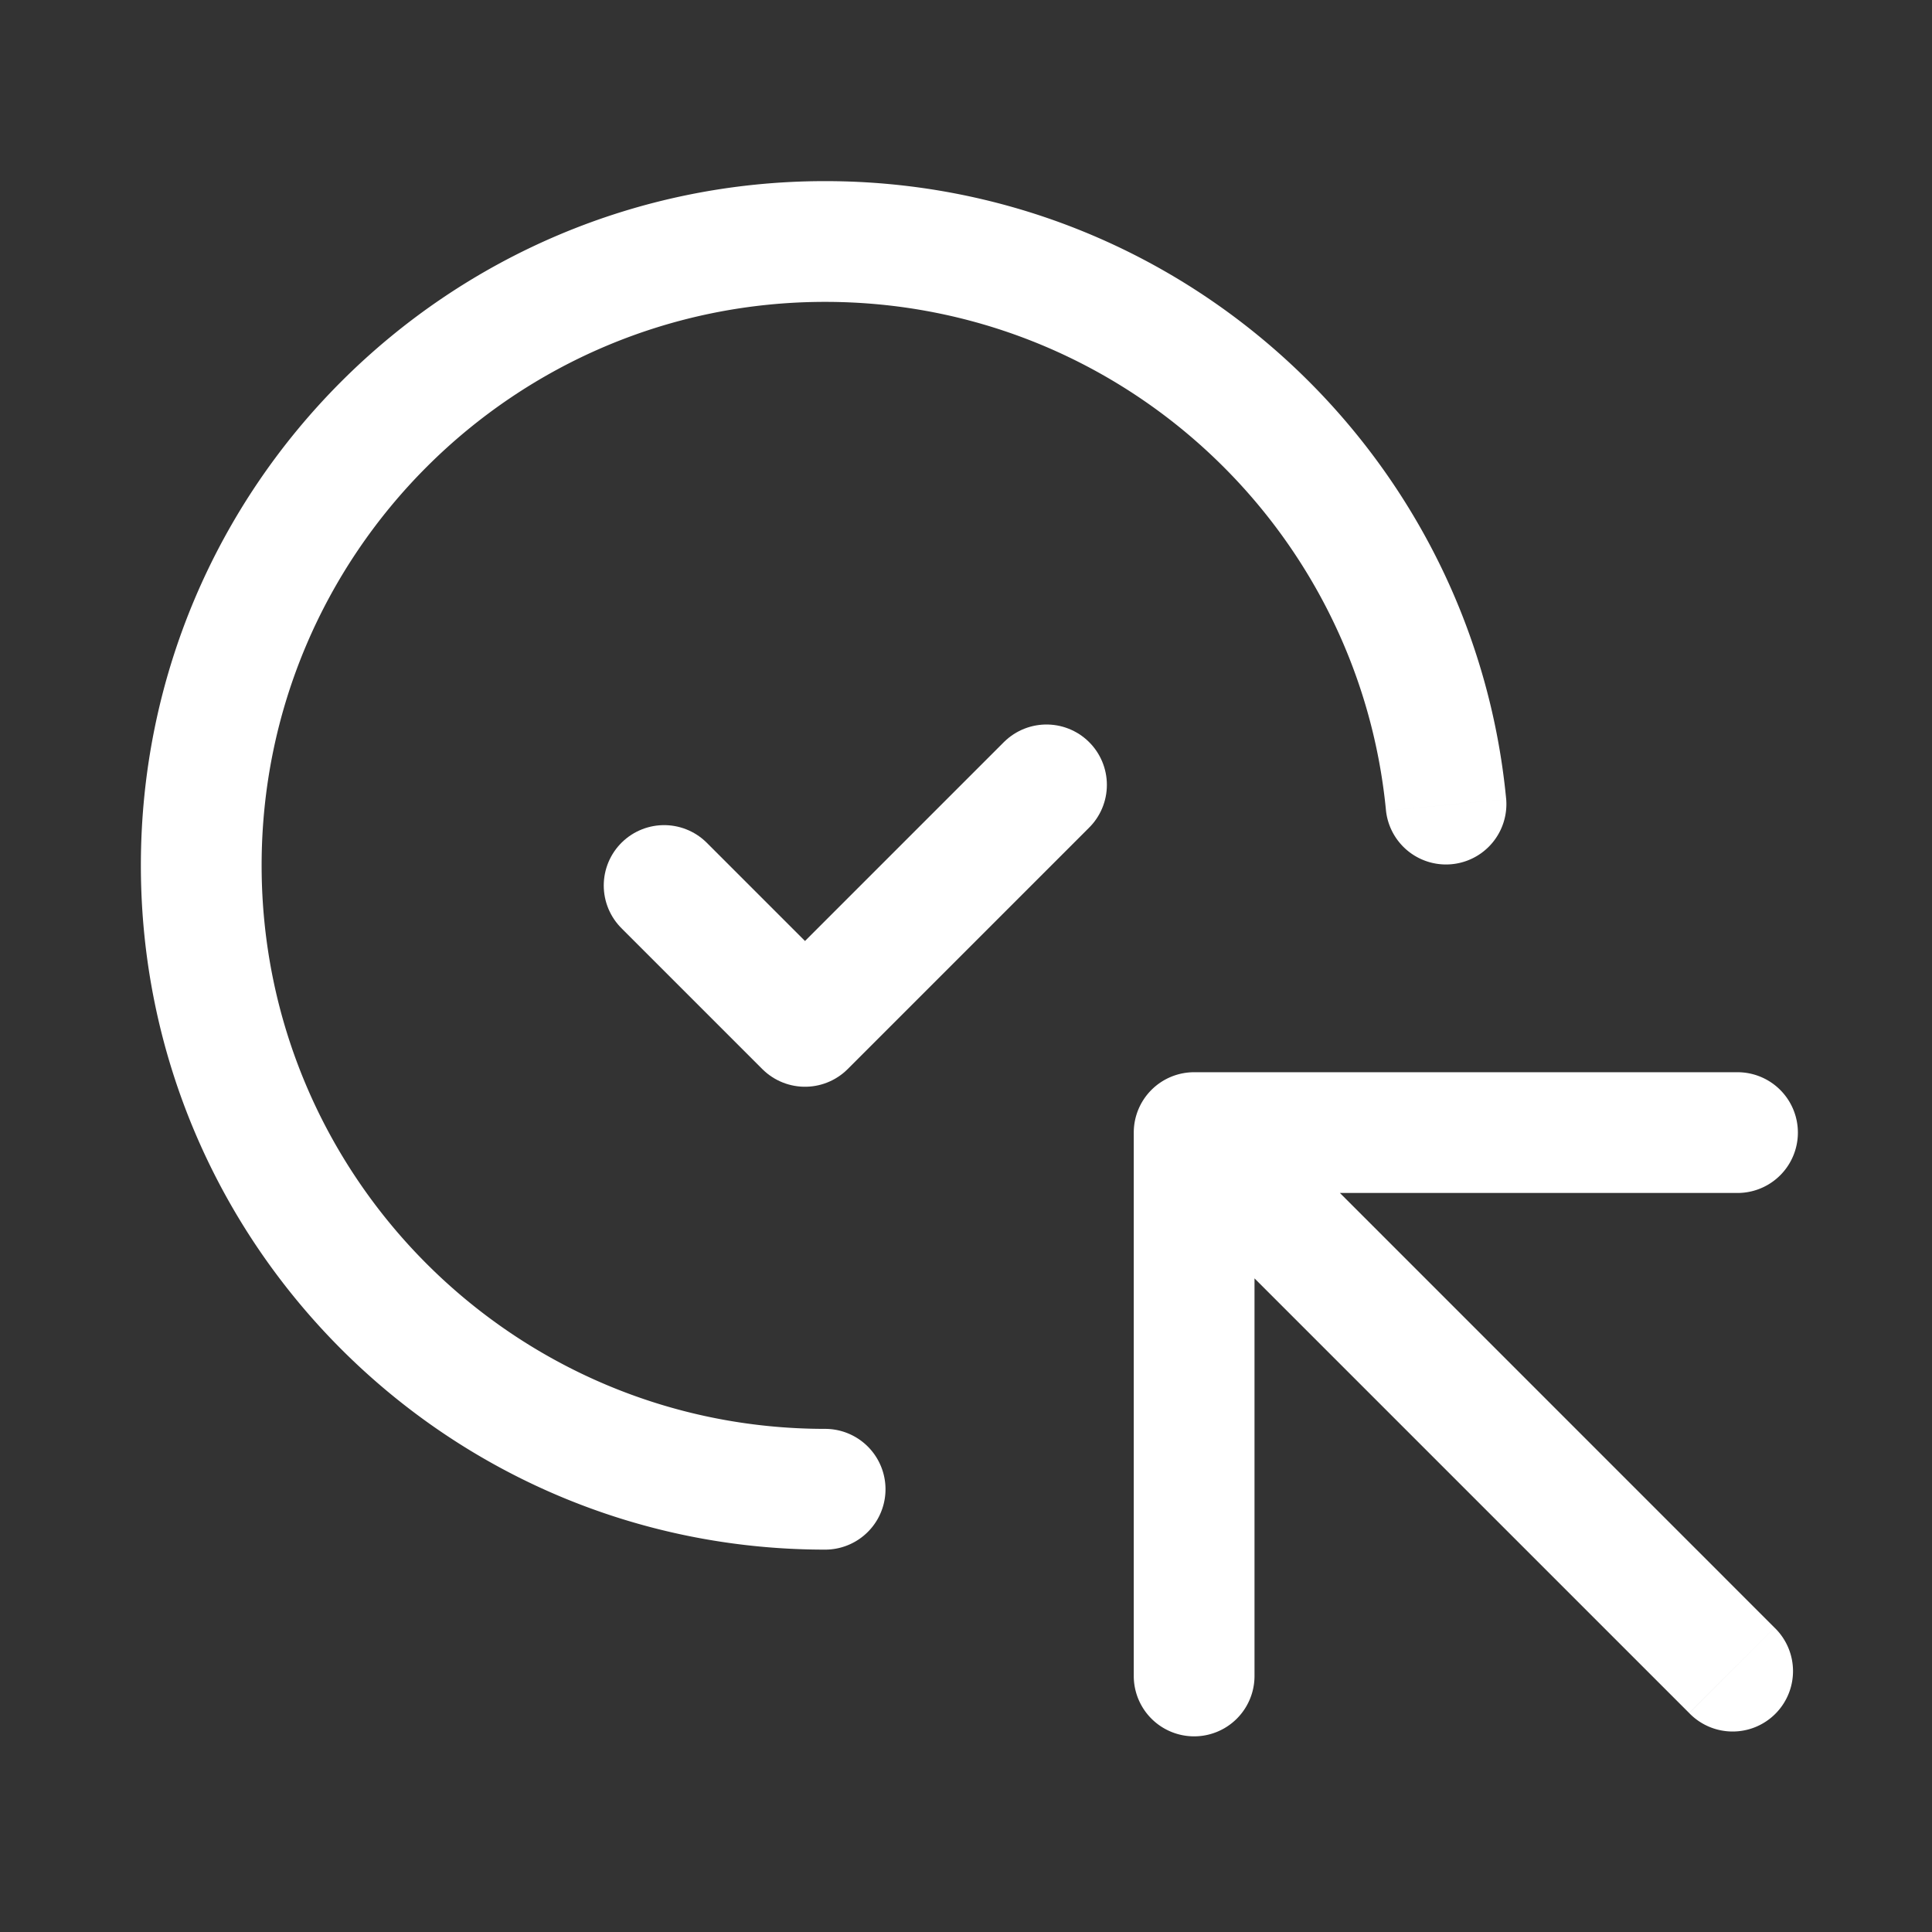 <svg width="48" height="48" fill="none" xmlns="http://www.w3.org/2000/svg"><rect width="100%" height="100%" fill="#333333" stroke="none"/><path d="M20.5 38.5a1.5 1.5 0 000-3v3zm13.935-18.357a1.5 1.5 0 002.986-.286l-2.986.286zm-4.767 6.496a1.5 1.5 0 00-1.5 1.5v13.5a1.5 1.5 0 003 0v-12h12a1.5 1.5 0 100-3h-13.5zm12.3 15.922a1.5 1.5 0 102.121-2.121l-2.121 2.12zM20.5 35.5c-7.732 0-14-6.268-14-14h-3c0 9.389 7.611 17 17 17v-3zm-14-14c0-7.732 6.268-14 14-14v-3c-9.389 0-17 7.611-17 17h3zm14-14c7.274 0 13.254 5.549 13.935 12.643l2.986-.286C36.595 11.238 29.336 4.5 20.5 4.5v3zm8.107 21.7l13.36 13.36 2.122-2.12-13.36-13.362-2.122 2.121z" fill="#fff"/><path d="M16.5 22l3.5 3.5 6-6" stroke="#fff" stroke-width="3" stroke-linecap="round" stroke-linejoin="round"/></svg>